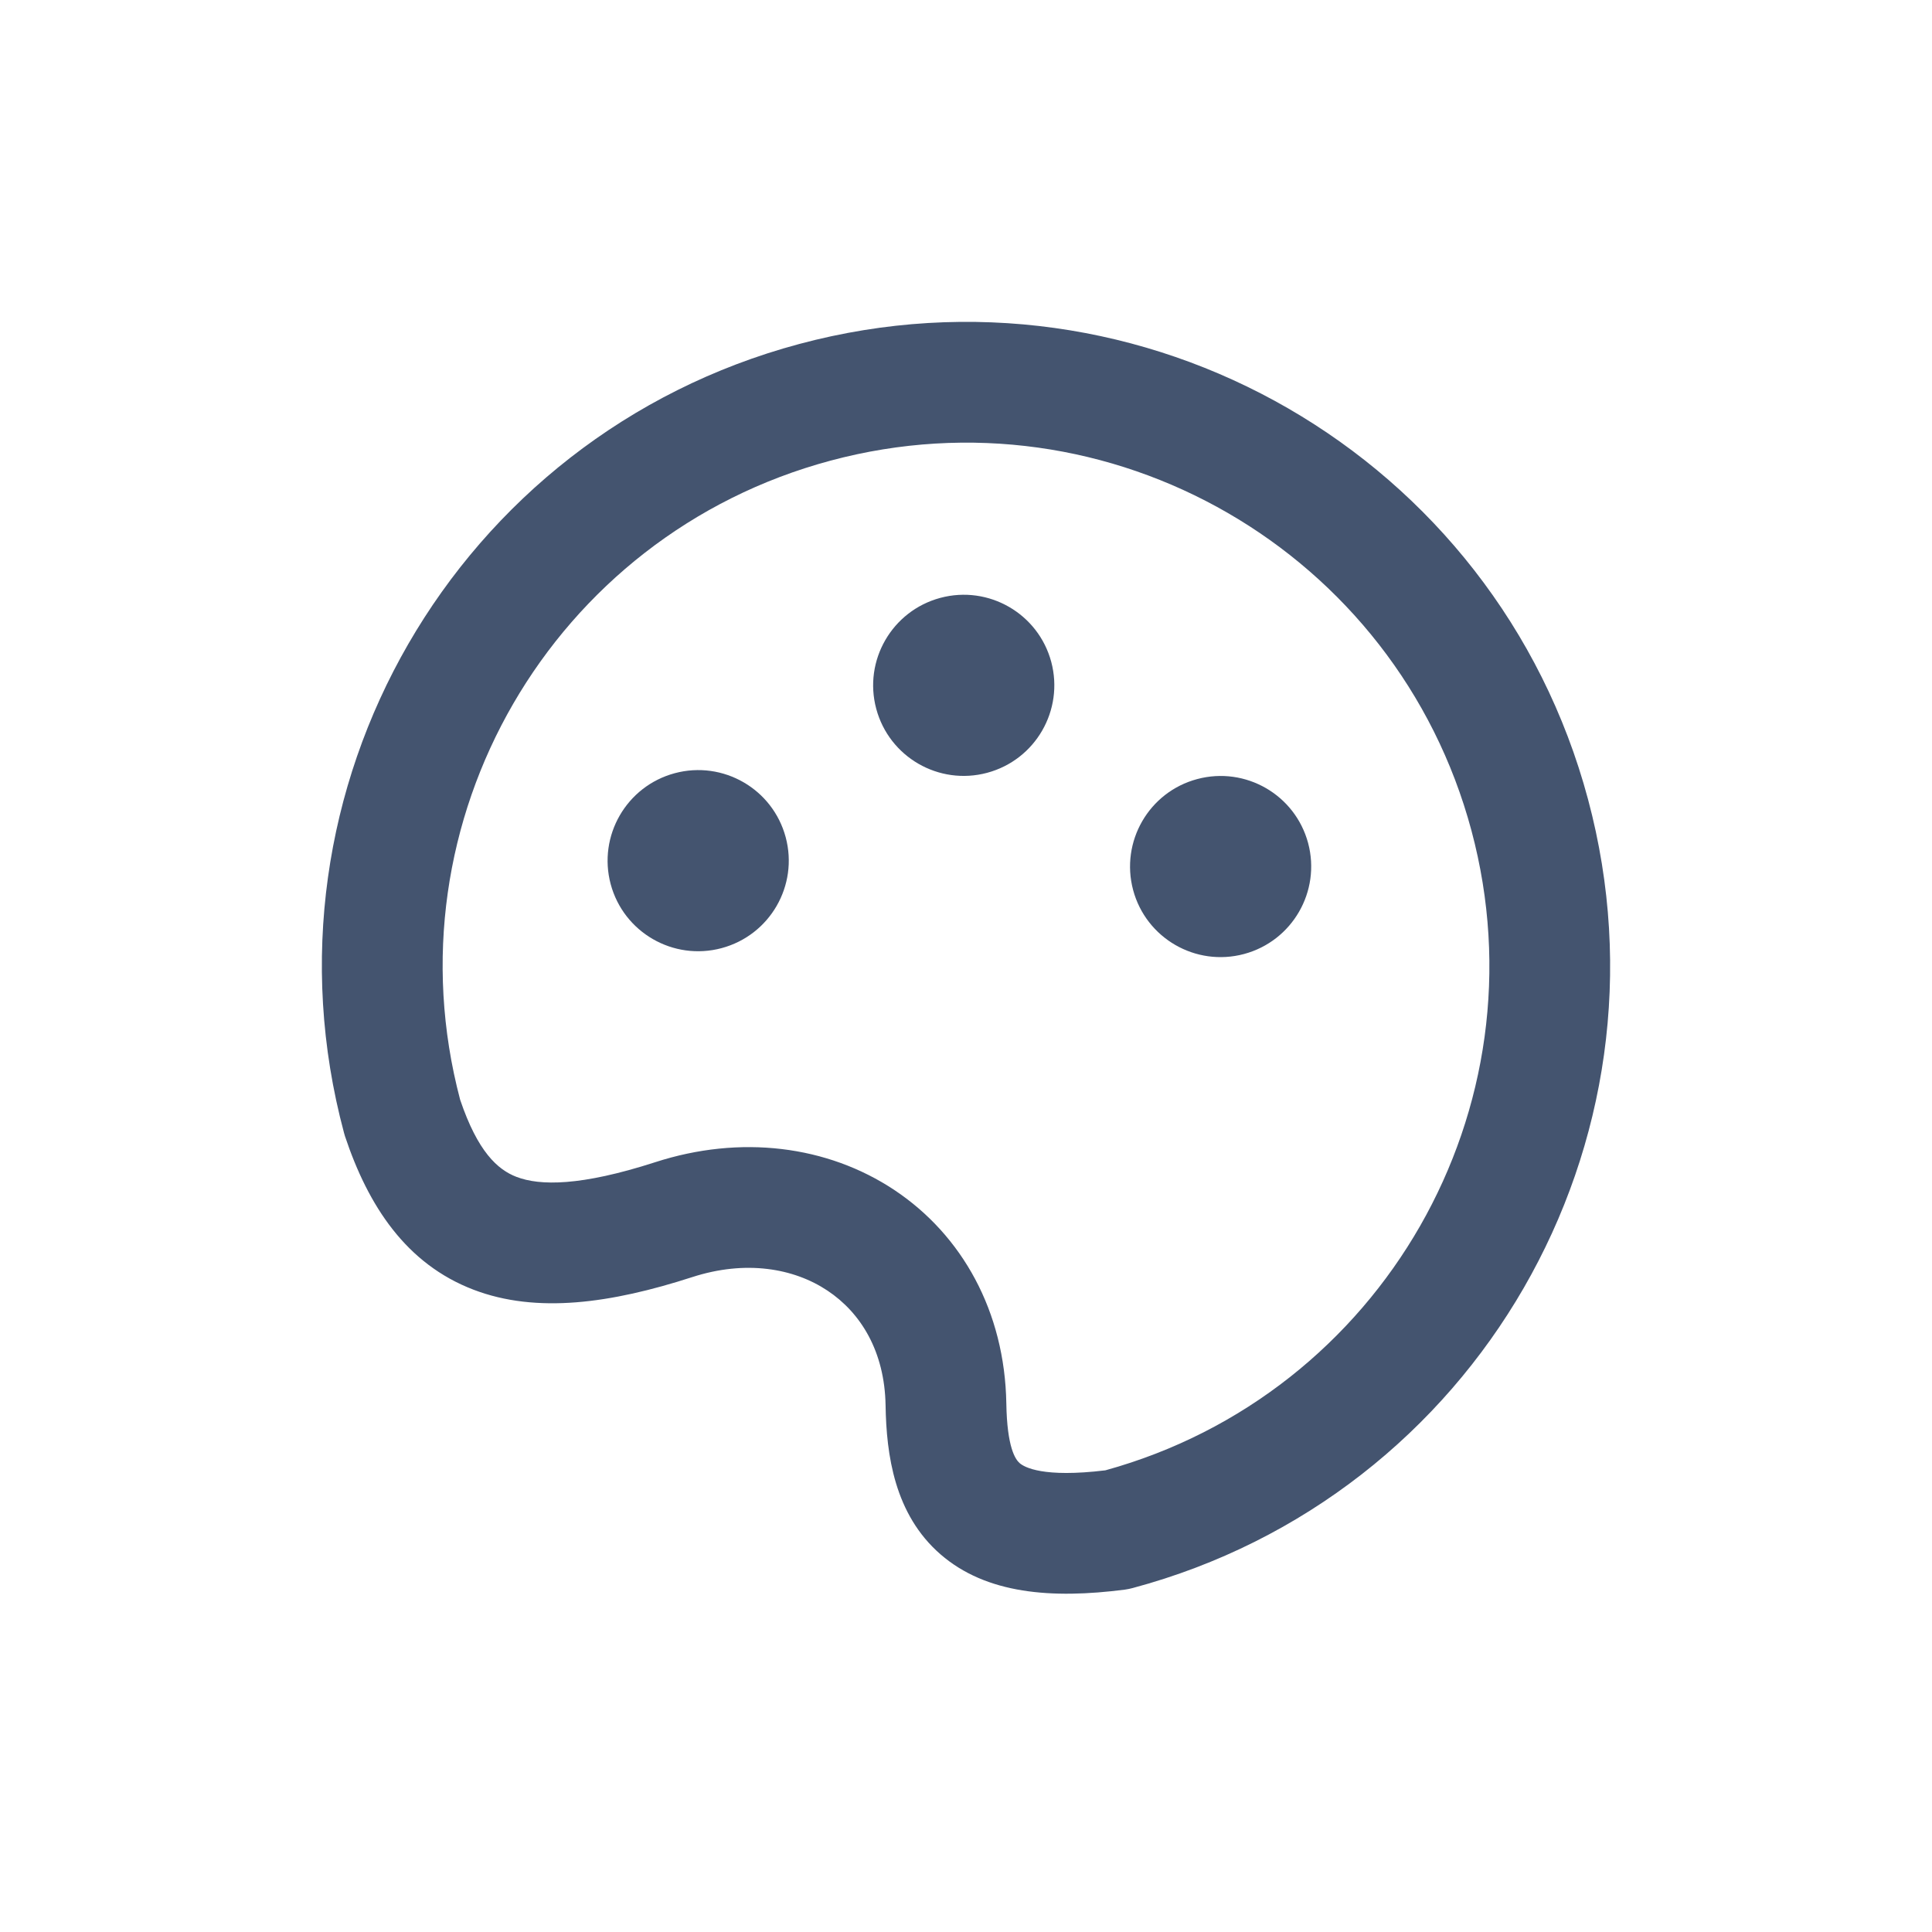 <svg width="24" height="24" viewBox="0 0 24 24" fill="none" xmlns="http://www.w3.org/2000/svg">
<path fill-rule="evenodd" clip-rule="evenodd" d="M18.279 10.318C17.349 6.85 13.785 4.792 10.318 5.722C6.857 6.649 4.801 10.2 5.716 13.661C5.934 14.306 6.181 14.53 6.417 14.62C6.707 14.731 7.213 14.736 8.137 14.438C9.198 14.094 10.278 14.229 11.112 14.784C11.952 15.344 12.482 16.292 12.501 17.435C12.51 17.981 12.613 18.129 12.667 18.176C12.725 18.226 12.957 18.359 13.731 18.265C17.169 17.316 19.203 13.769 18.279 10.318ZM9.929 4.273C14.197 3.129 18.584 5.662 19.727 9.929C20.871 14.197 18.338 18.584 14.071 19.727C14.039 19.736 14.006 19.742 13.973 19.747C13.065 19.864 12.253 19.802 11.684 19.309C11.11 18.811 11.011 18.07 11.001 17.459C10.99 16.787 10.692 16.307 10.28 16.033C9.862 15.754 9.264 15.649 8.598 15.865C7.593 16.19 6.668 16.322 5.882 16.021C5.045 15.701 4.574 14.98 4.285 14.113C4.281 14.099 4.276 14.085 4.273 14.071C3.129 9.803 5.662 5.416 9.929 4.273Z" fill="#44546F"/>
<path d="M12.263 9.6C11.663 9.761 11.046 9.405 10.885 8.805C10.724 8.205 11.081 7.588 11.681 7.427C12.281 7.266 12.898 7.622 13.059 8.222C13.219 8.823 12.863 9.439 12.263 9.6Z" fill="#44546F"/>
<path d="M15.454 11.851C14.854 12.012 14.237 11.656 14.076 11.056C13.916 10.455 14.272 9.838 14.872 9.678C15.472 9.517 16.089 9.873 16.25 10.473C16.41 11.073 16.054 11.69 15.454 11.851Z" fill="#44546F"/>
<path d="M8.964 11.778C8.364 11.939 7.747 11.583 7.586 10.983C7.426 10.383 7.782 9.766 8.382 9.605C8.982 9.444 9.599 9.8 9.76 10.4C9.921 11.001 9.564 11.617 8.964 11.778Z" fill="#44546F"/>
</svg>
